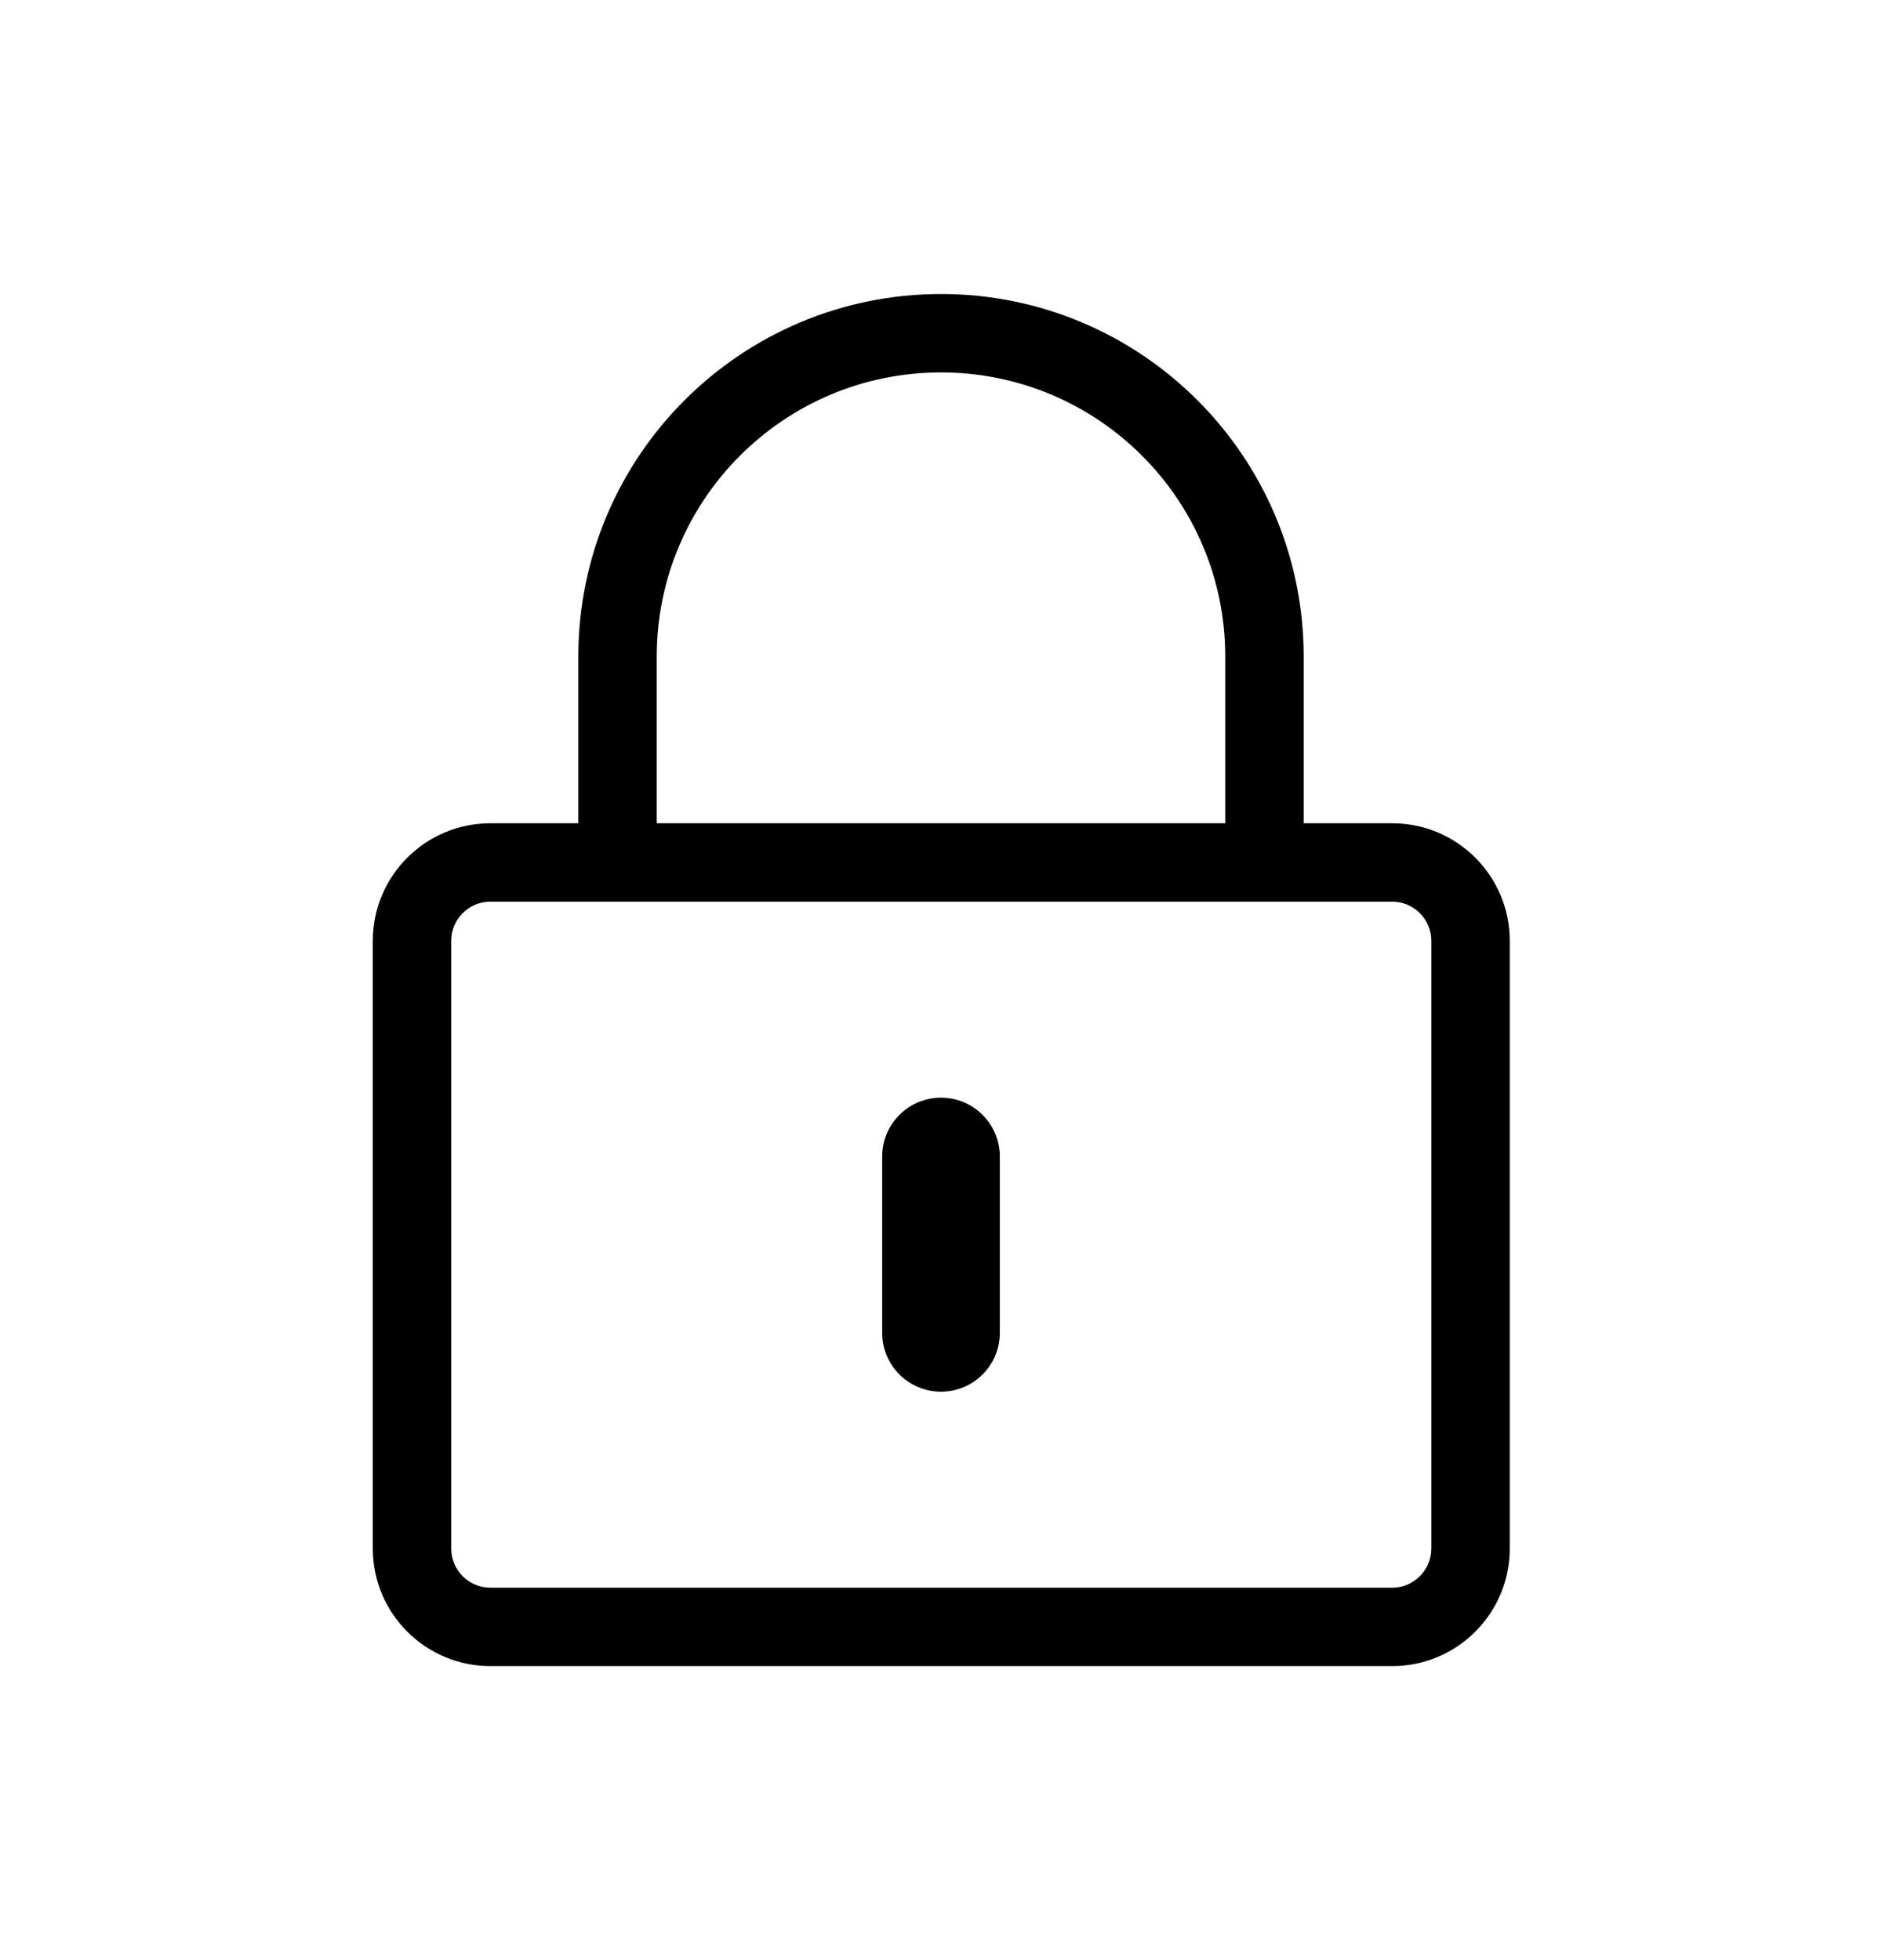<svg width="24" height="25" viewBox="0 0 24 25" fill="none" xmlns="http://www.w3.org/2000/svg">
<path fill-rule="evenodd" clip-rule="evenodd" d="M7.375 8.375C7.375 5.821 9.446 3.75 12 3.75C14.554 3.75 16.625 5.821 16.625 8.375V10.5H17.753C18.582 10.5 19.253 11.172 19.253 12V19.75C19.253 20.578 18.582 21.25 17.753 21.25H6.254C5.426 21.25 4.754 20.578 4.754 19.75V12C4.754 11.172 5.426 10.5 6.254 10.5H7.375V8.375ZM15.625 8.375V10.5H8.375V8.375C8.375 6.373 9.998 4.75 12 4.75C14.002 4.75 15.625 6.373 15.625 8.375ZM6.254 11.5C5.978 11.5 5.754 11.724 5.754 12V19.75C5.754 20.026 5.978 20.25 6.254 20.25H17.753C18.029 20.25 18.253 20.026 18.253 19.75V12C18.253 11.724 18.029 11.5 17.753 11.5H6.254ZM12 14C11.586 14 11.25 14.336 11.25 14.75V17C11.25 17.414 11.586 17.75 12 17.75C12.414 17.75 12.75 17.414 12.75 17V14.75C12.75 14.336 12.414 14 12 14Z" fill="black"/>
</svg>

